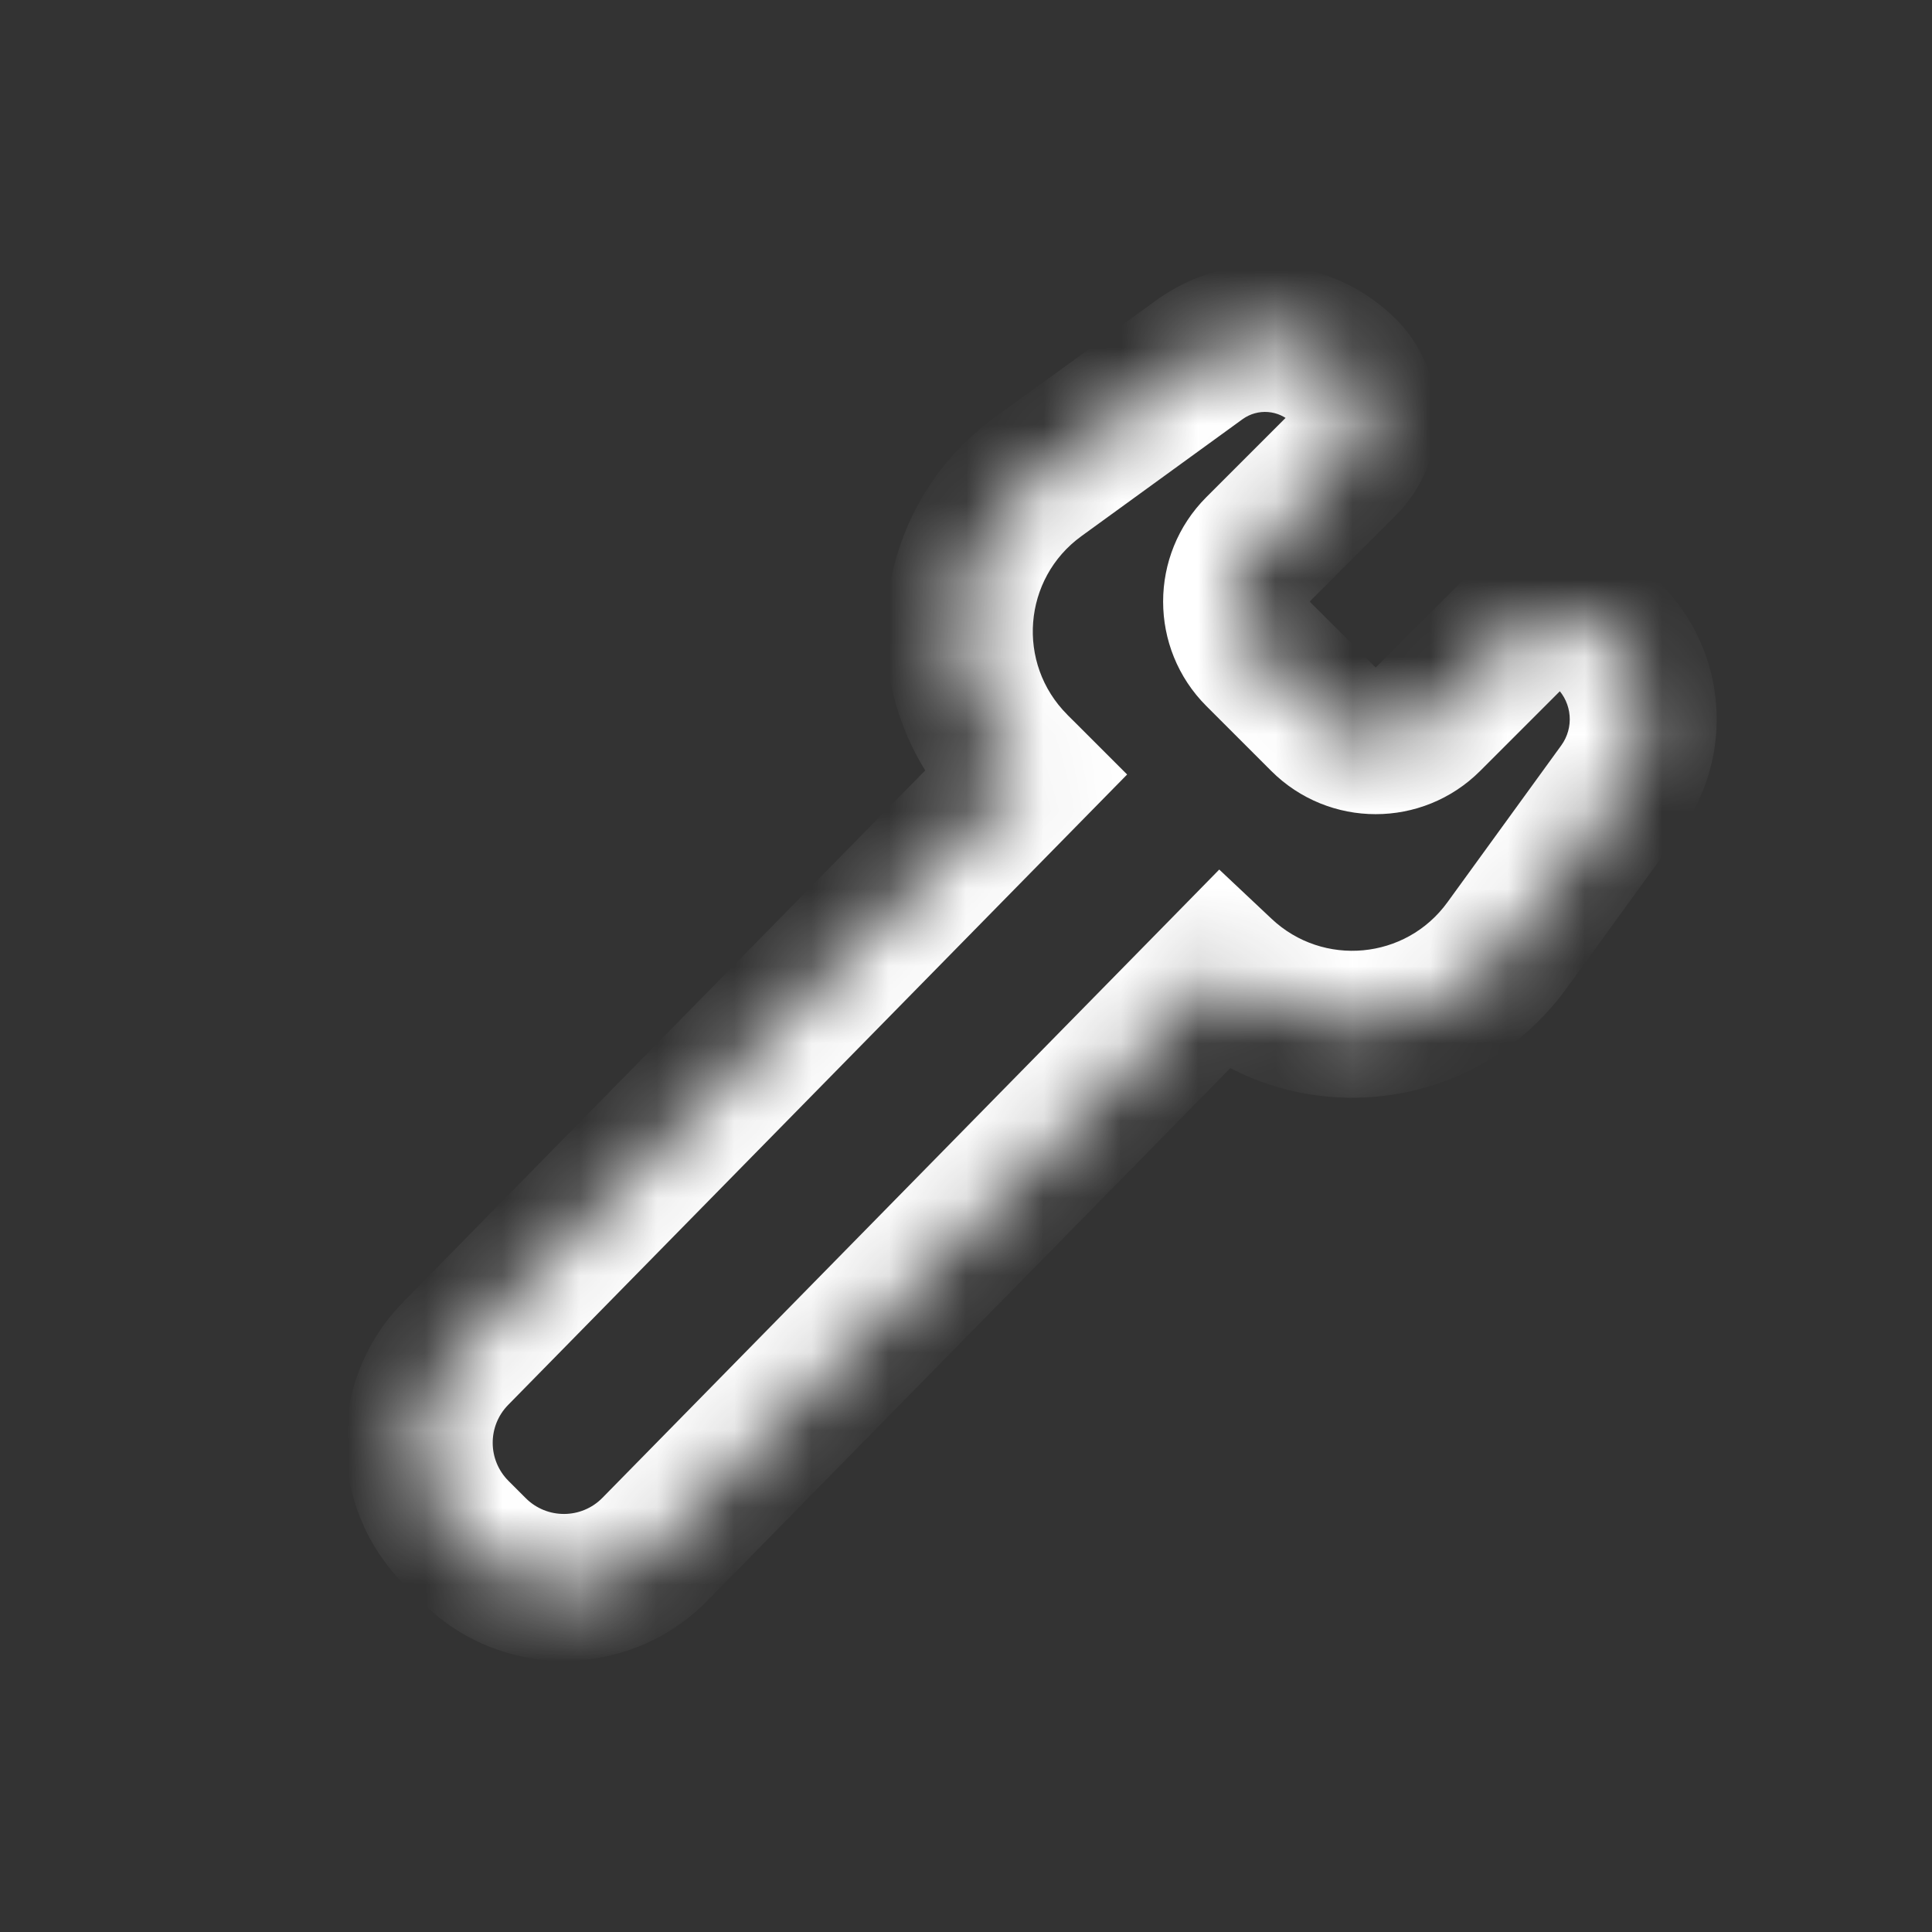 <svg width="25" height="25" viewBox="0 0 25 25" fill="none" xmlns="http://www.w3.org/2000/svg">
<rect x="0" y="0" width="25" height="25" fill="#333333" stroke="none"/>
<mask id="path-1-inside-1_233_357" fill="white">
<path d="M13.138 9.92C12.063 8.844 12.203 7.062 13.434 6.168L15.521 4.655C16.096 4.238 16.889 4.3 17.391 4.802C17.72 5.132 17.721 5.666 17.392 5.995L16.283 7.104C15.907 7.48 15.907 8.089 16.283 8.464L17.121 9.303C17.497 9.678 18.106 9.678 18.482 9.303L19.557 8.227C19.904 7.88 20.469 7.88 20.816 8.227C21.347 8.758 21.413 9.596 20.972 10.204L19.499 12.233C18.621 13.444 16.884 13.6 15.804 12.583L8.474 20.047C7.832 20.702 6.779 20.707 6.131 20.058L5.908 19.835C5.268 19.195 5.263 18.159 5.897 17.513L13.247 10.028L13.138 9.92Z"/>
</mask>
<path d="M13.138 9.92L12.466 10.592L12.466 10.592L13.138 9.92ZM13.434 6.168L12.876 5.399L12.876 5.399L13.434 6.168ZM15.521 4.655L14.963 3.885L14.963 3.885L15.521 4.655ZM17.391 4.802L18.064 4.13L18.063 4.13L17.391 4.802ZM17.392 5.995L18.064 6.667L18.064 6.667L17.392 5.995ZM16.283 8.464L15.611 9.137L15.611 9.137L16.283 8.464ZM17.121 9.303L17.794 8.63L17.794 8.63L17.121 9.303ZM20.816 8.227L21.488 7.555L21.488 7.555L20.816 8.227ZM20.972 10.204L21.742 10.762L21.742 10.762L20.972 10.204ZM19.499 12.233L18.73 11.675L18.73 11.675L19.499 12.233ZM15.804 12.583L16.455 11.89L15.777 11.252L15.125 11.917L15.804 12.583ZM8.474 20.047L7.796 19.381L7.796 19.381L8.474 20.047ZM5.908 19.835L5.235 20.508L5.235 20.508L5.908 19.835ZM5.897 17.513L5.219 16.847L5.219 16.847L5.897 17.513ZM13.247 10.028L13.925 10.694L14.585 10.022L13.919 9.356L13.247 10.028ZM13.138 9.92L13.811 9.248C13.148 8.585 13.235 7.488 13.993 6.938L13.434 6.168L12.876 5.399C11.171 6.636 10.977 9.103 12.466 10.592L13.138 9.92ZM13.434 6.168L13.993 6.938L16.079 5.424L15.521 4.655L14.963 3.885L12.876 5.399L13.434 6.168ZM15.521 4.655L16.079 5.424C16.276 5.282 16.547 5.303 16.719 5.475L17.391 4.802L18.063 4.13C17.23 3.298 15.916 3.194 14.963 3.885L15.521 4.655ZM17.391 4.802L16.719 5.475C16.678 5.433 16.677 5.366 16.72 5.323L17.392 5.995L18.064 6.667C18.765 5.966 18.763 4.83 18.064 4.13L17.391 4.802ZM17.392 5.995L16.72 5.323L15.611 6.432L16.283 7.104L16.955 7.776L18.064 6.667L17.392 5.995ZM16.283 7.104L15.611 6.432C14.864 7.179 14.864 8.39 15.611 9.137L16.283 8.464L16.955 7.792C16.954 7.791 16.953 7.79 16.953 7.79C16.953 7.789 16.953 7.789 16.953 7.789C16.952 7.788 16.952 7.786 16.952 7.784C16.952 7.782 16.952 7.78 16.953 7.78C16.953 7.779 16.953 7.779 16.953 7.779C16.953 7.779 16.954 7.778 16.955 7.776L16.283 7.104ZM16.283 8.464L15.611 9.137L16.449 9.975L17.121 9.303L17.794 8.63L16.955 7.792L16.283 8.464ZM17.121 9.303L16.449 9.975C17.196 10.722 18.407 10.722 19.154 9.975L18.482 9.303L17.809 8.63C17.808 8.632 17.807 8.632 17.807 8.633C17.806 8.633 17.806 8.633 17.806 8.633C17.805 8.633 17.804 8.634 17.801 8.634C17.799 8.634 17.797 8.633 17.797 8.633C17.797 8.633 17.796 8.633 17.796 8.633C17.796 8.632 17.795 8.632 17.794 8.63L17.121 9.303ZM18.482 9.303L19.154 9.975L20.229 8.9L19.557 8.227L18.884 7.555L17.809 8.63L18.482 9.303ZM19.557 8.227L20.229 8.9C20.205 8.923 20.168 8.923 20.144 8.9L20.816 8.227L21.488 7.555C20.77 6.836 19.604 6.836 18.884 7.555L19.557 8.227ZM20.816 8.227L20.144 8.9C20.344 9.1 20.369 9.416 20.203 9.645L20.972 10.204L21.742 10.762C22.457 9.776 22.35 8.416 21.488 7.555L20.816 8.227ZM20.972 10.204L20.203 9.645L18.73 11.675L19.499 12.233L20.269 12.792L21.742 10.762L20.972 10.204ZM19.499 12.233L18.73 11.675C18.19 12.42 17.12 12.516 16.455 11.89L15.804 12.583L15.152 13.275C16.648 14.683 19.053 14.468 20.269 12.791L19.499 12.233ZM15.804 12.583L15.125 11.917L7.796 19.381L8.474 20.047L9.153 20.713L16.482 13.249L15.804 12.583ZM8.474 20.047L7.796 19.381C7.524 19.659 7.077 19.66 6.803 19.386L6.131 20.058L5.458 20.731C6.481 21.753 8.14 21.744 9.153 20.713L8.474 20.047ZM6.131 20.058L6.803 19.386L6.58 19.163L5.908 19.835L5.235 20.508L5.458 20.731L6.131 20.058ZM5.908 19.835L6.58 19.163C6.309 18.892 6.307 18.453 6.576 18.179L5.897 17.513L5.219 16.847C4.22 17.865 4.227 19.499 5.235 20.508L5.908 19.835ZM5.897 17.513L6.576 18.179L13.925 10.694L13.247 10.028L12.568 9.362L5.219 16.847L5.897 17.513ZM13.247 10.028L13.919 9.356L13.81 9.248L13.138 9.92L12.466 10.592L12.574 10.701L13.247 10.028Z" fill="white" mask="url(#path-1-inside-1_233_357)"/>
</svg>
